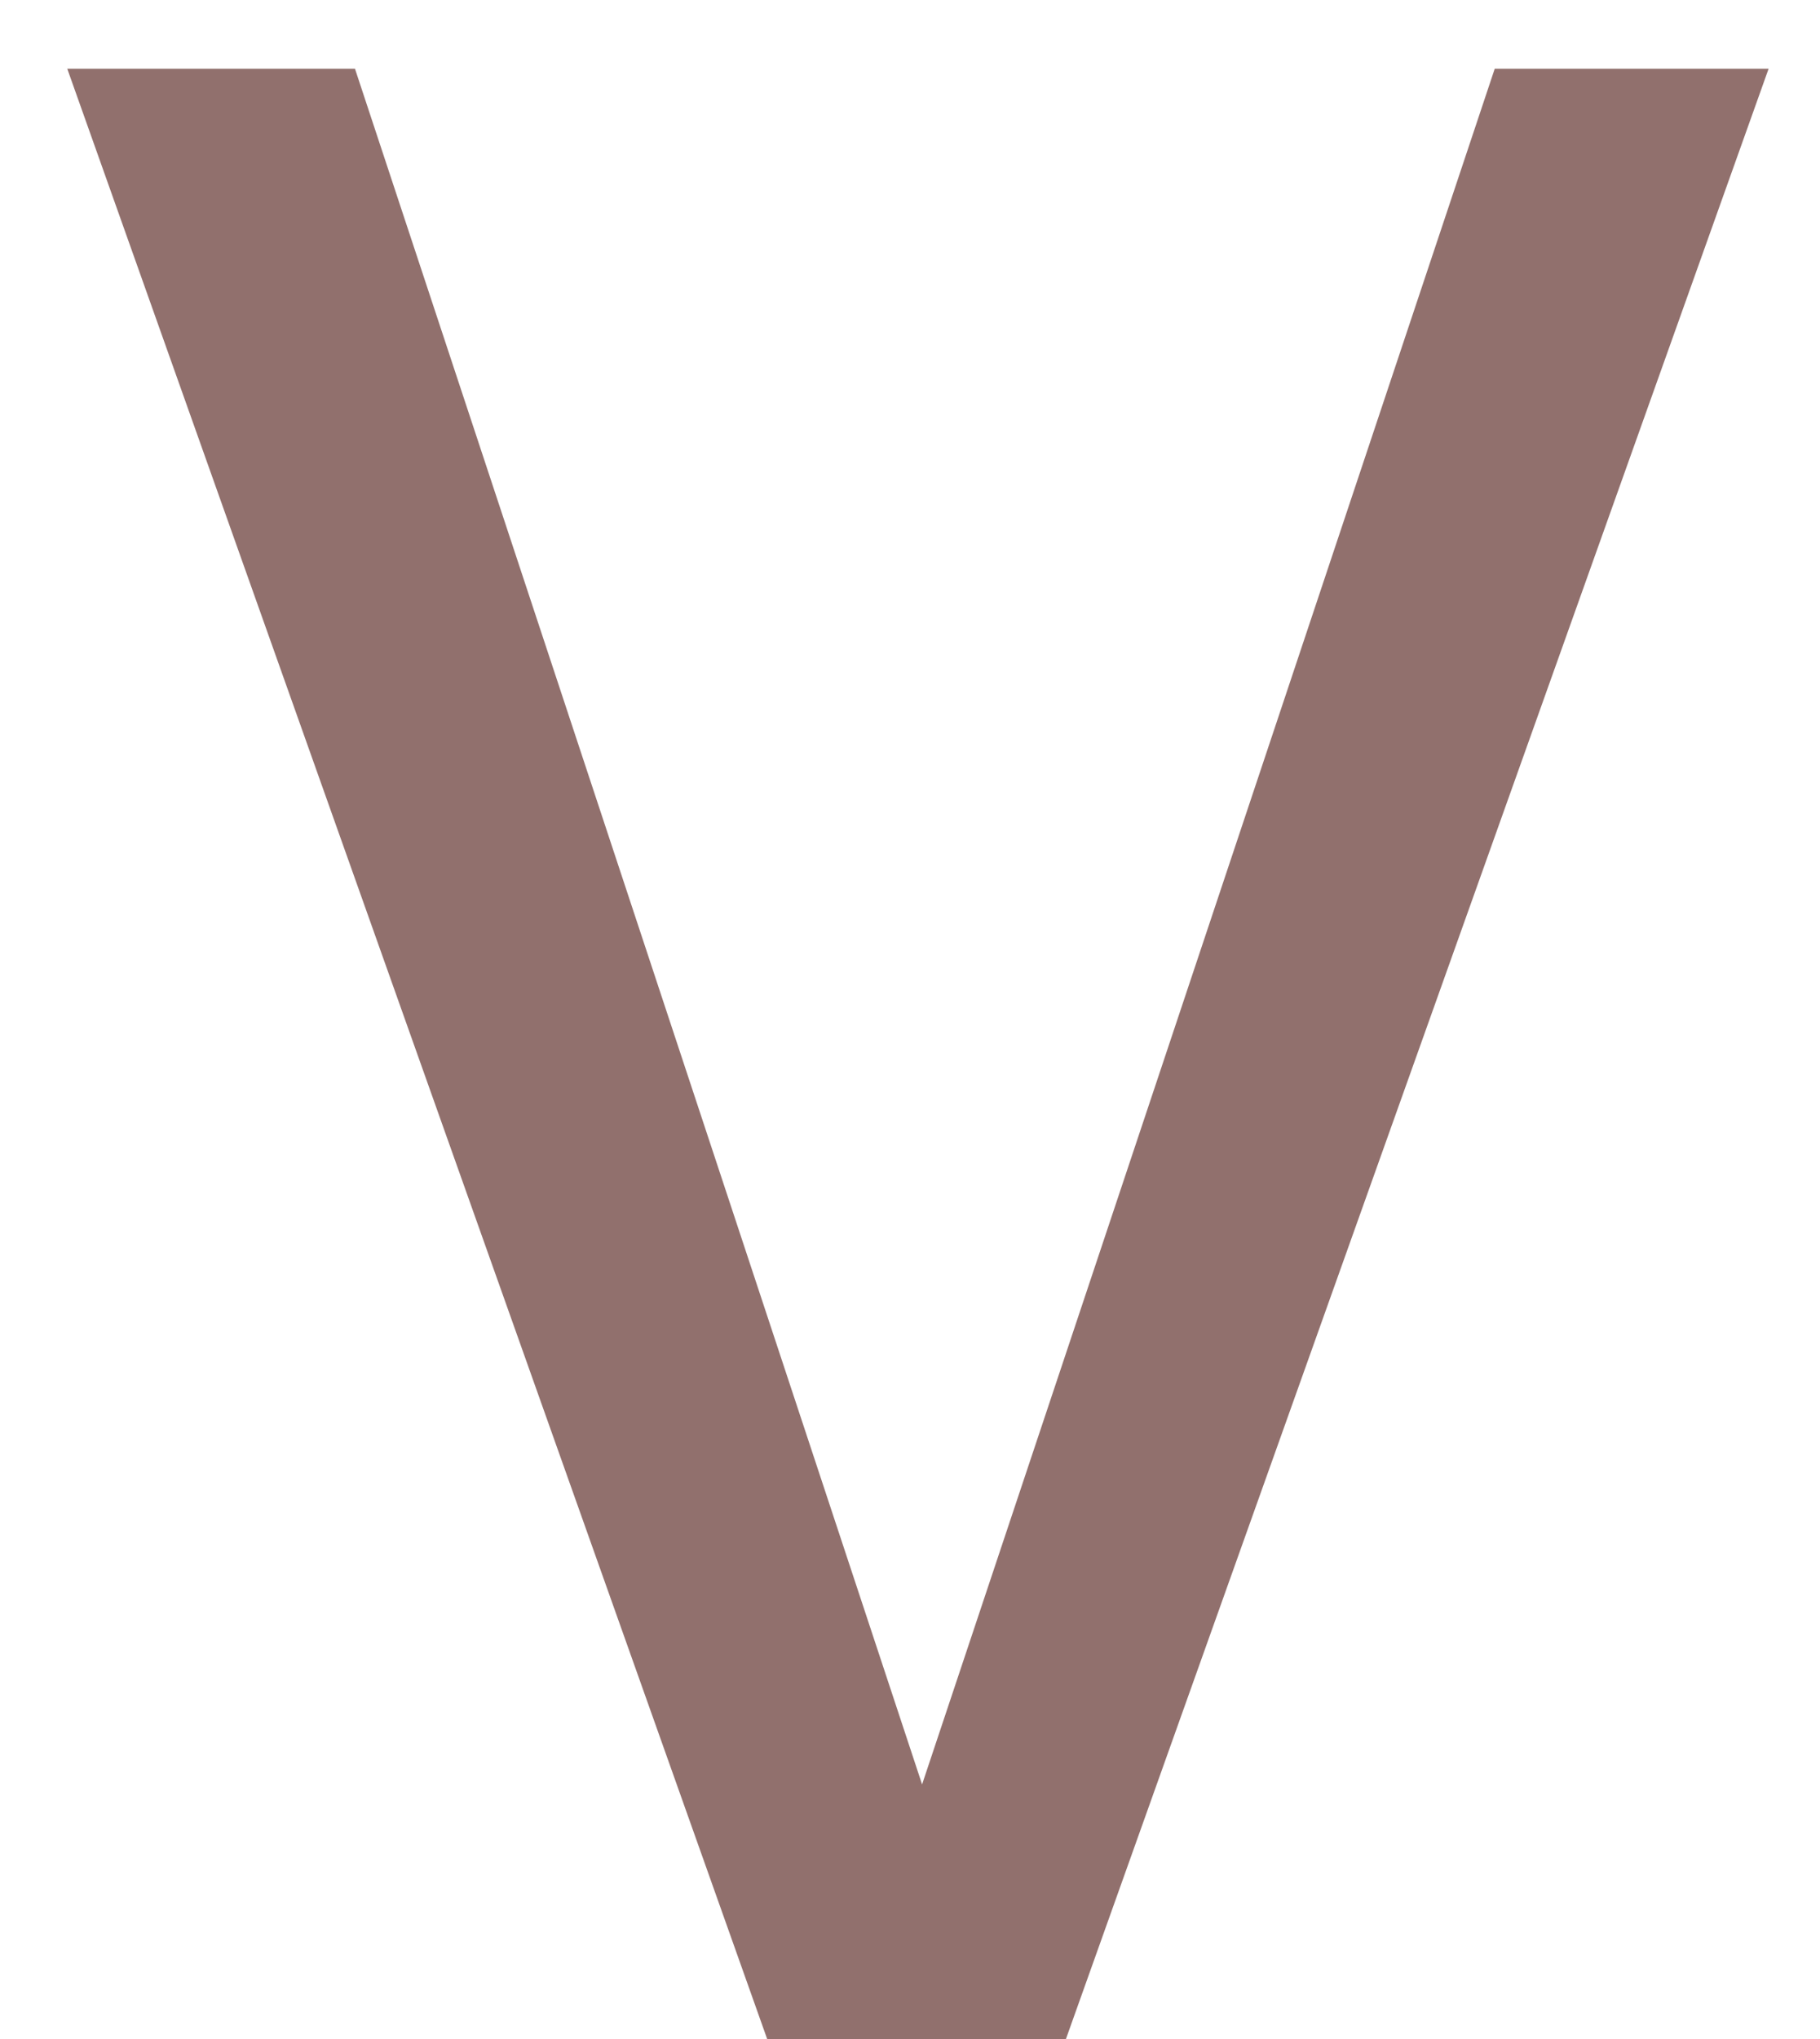 <svg width="25" height="28" viewBox="0 0 25 28" fill="none" xmlns="http://www.w3.org/2000/svg">
<path d="M0.924 0.944H4.876L12.666 24.504L20.532 0.944H24.294L14.642 28H10.538L0.924 0.944Z" fill="#91706D"/>
</svg>

